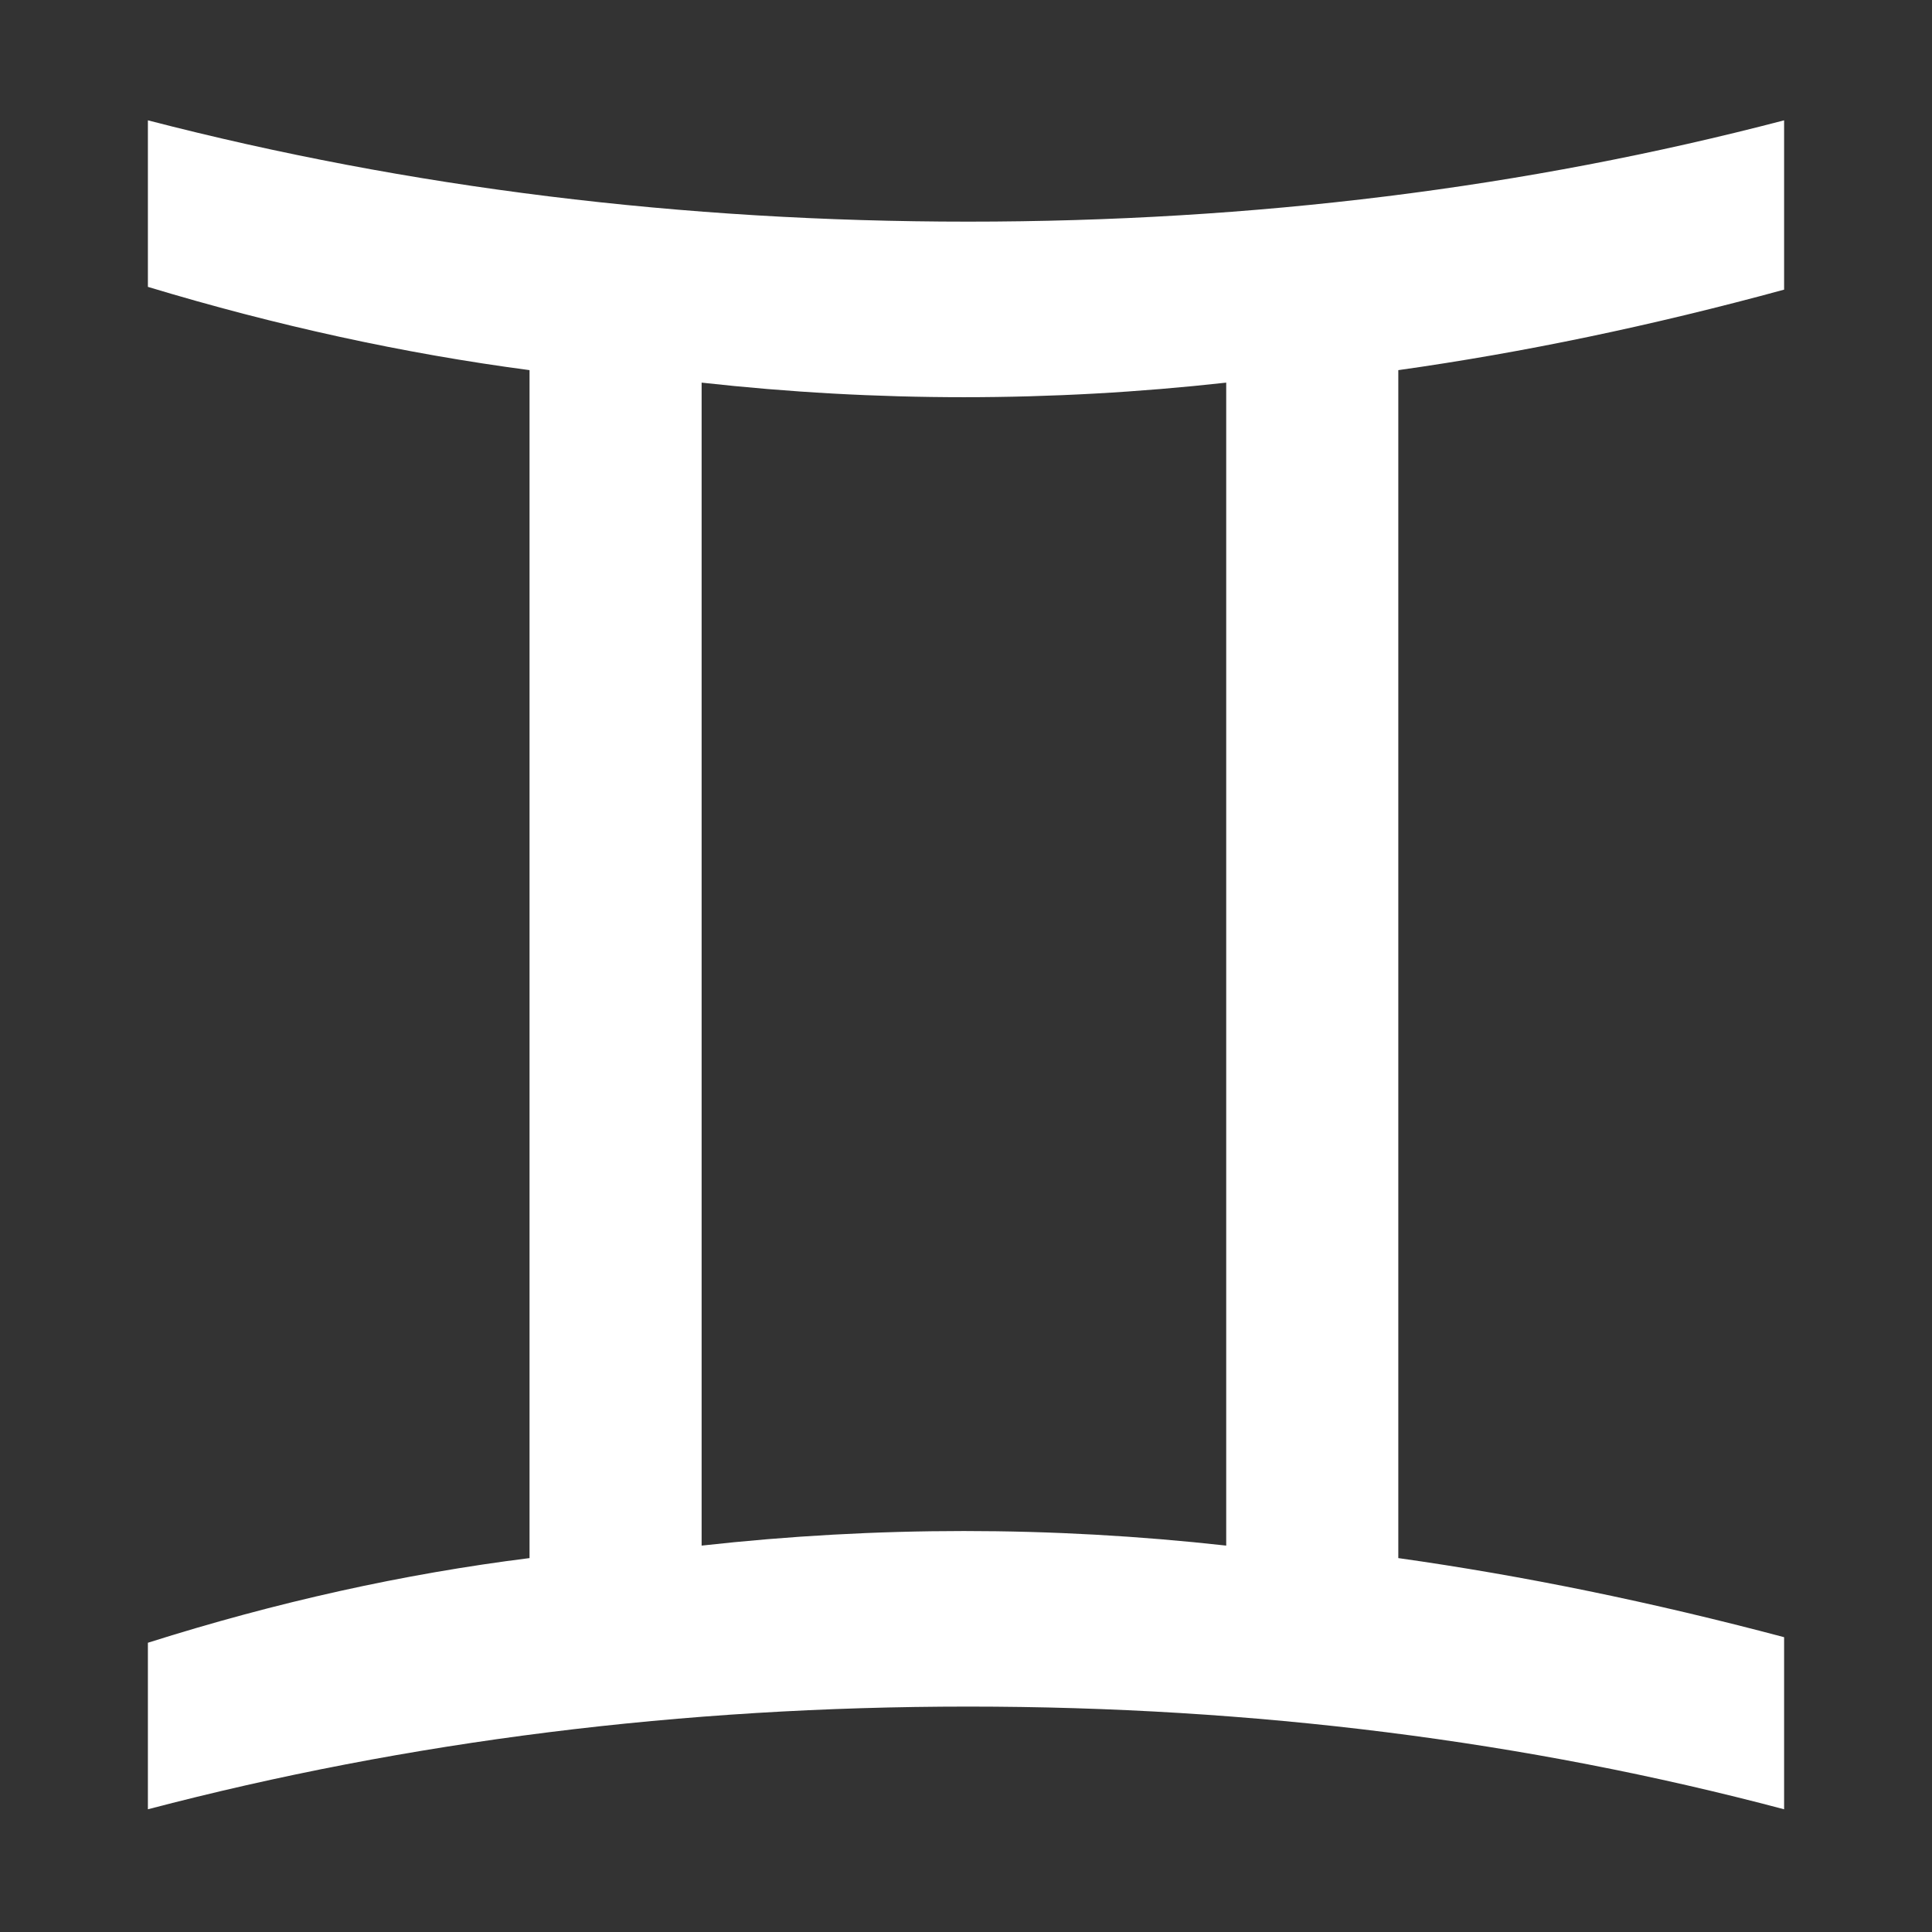 <?xml version="1.0" standalone="no"?><!DOCTYPE svg PUBLIC "-//W3C//DTD SVG 1.1//EN" "http://www.w3.org/Graphics/SVG/1.1/DTD/svg11.dtd"><svg t="1752493895470" class="icon" viewBox="0 0 1024 1024" version="1.1" xmlns="http://www.w3.org/2000/svg" p-id="27921" xmlns:xlink="http://www.w3.org/1999/xlink" width="48" height="48"><rect x="0" y="0" width="1024" height="1024" fill="#333333" stroke="none"/><path d="M280.665 825.82c-66.697 8.343-134.126 23.298-202.28 44.87l0 88.265c138.286-36.28 283.189-54.432 434.717-54.432 151.524 0 295.696 18.151 432.512 54.432l0-91.21c-70.131-18.627-138.286-32.605-204.485-41.925l0-629.64c66.2-9.311 134.354-23.54 204.485-42.665L945.614 63.777c-136.815 35.805-280.988 53.697-432.512 53.697-151.528 0-296.431-17.891-434.717-53.697l0 88.269c68.154 20.595 135.583 35.308 202.28 44.135L280.665 825.82zM371.876 202.802c92.681 10.298 185.357 10.298 278.042 0l0 616.398c-92.685-10.298-185.362-10.298-278.042 0L371.876 202.802z" fill="#ffffff" p-id="27922"></path></svg>